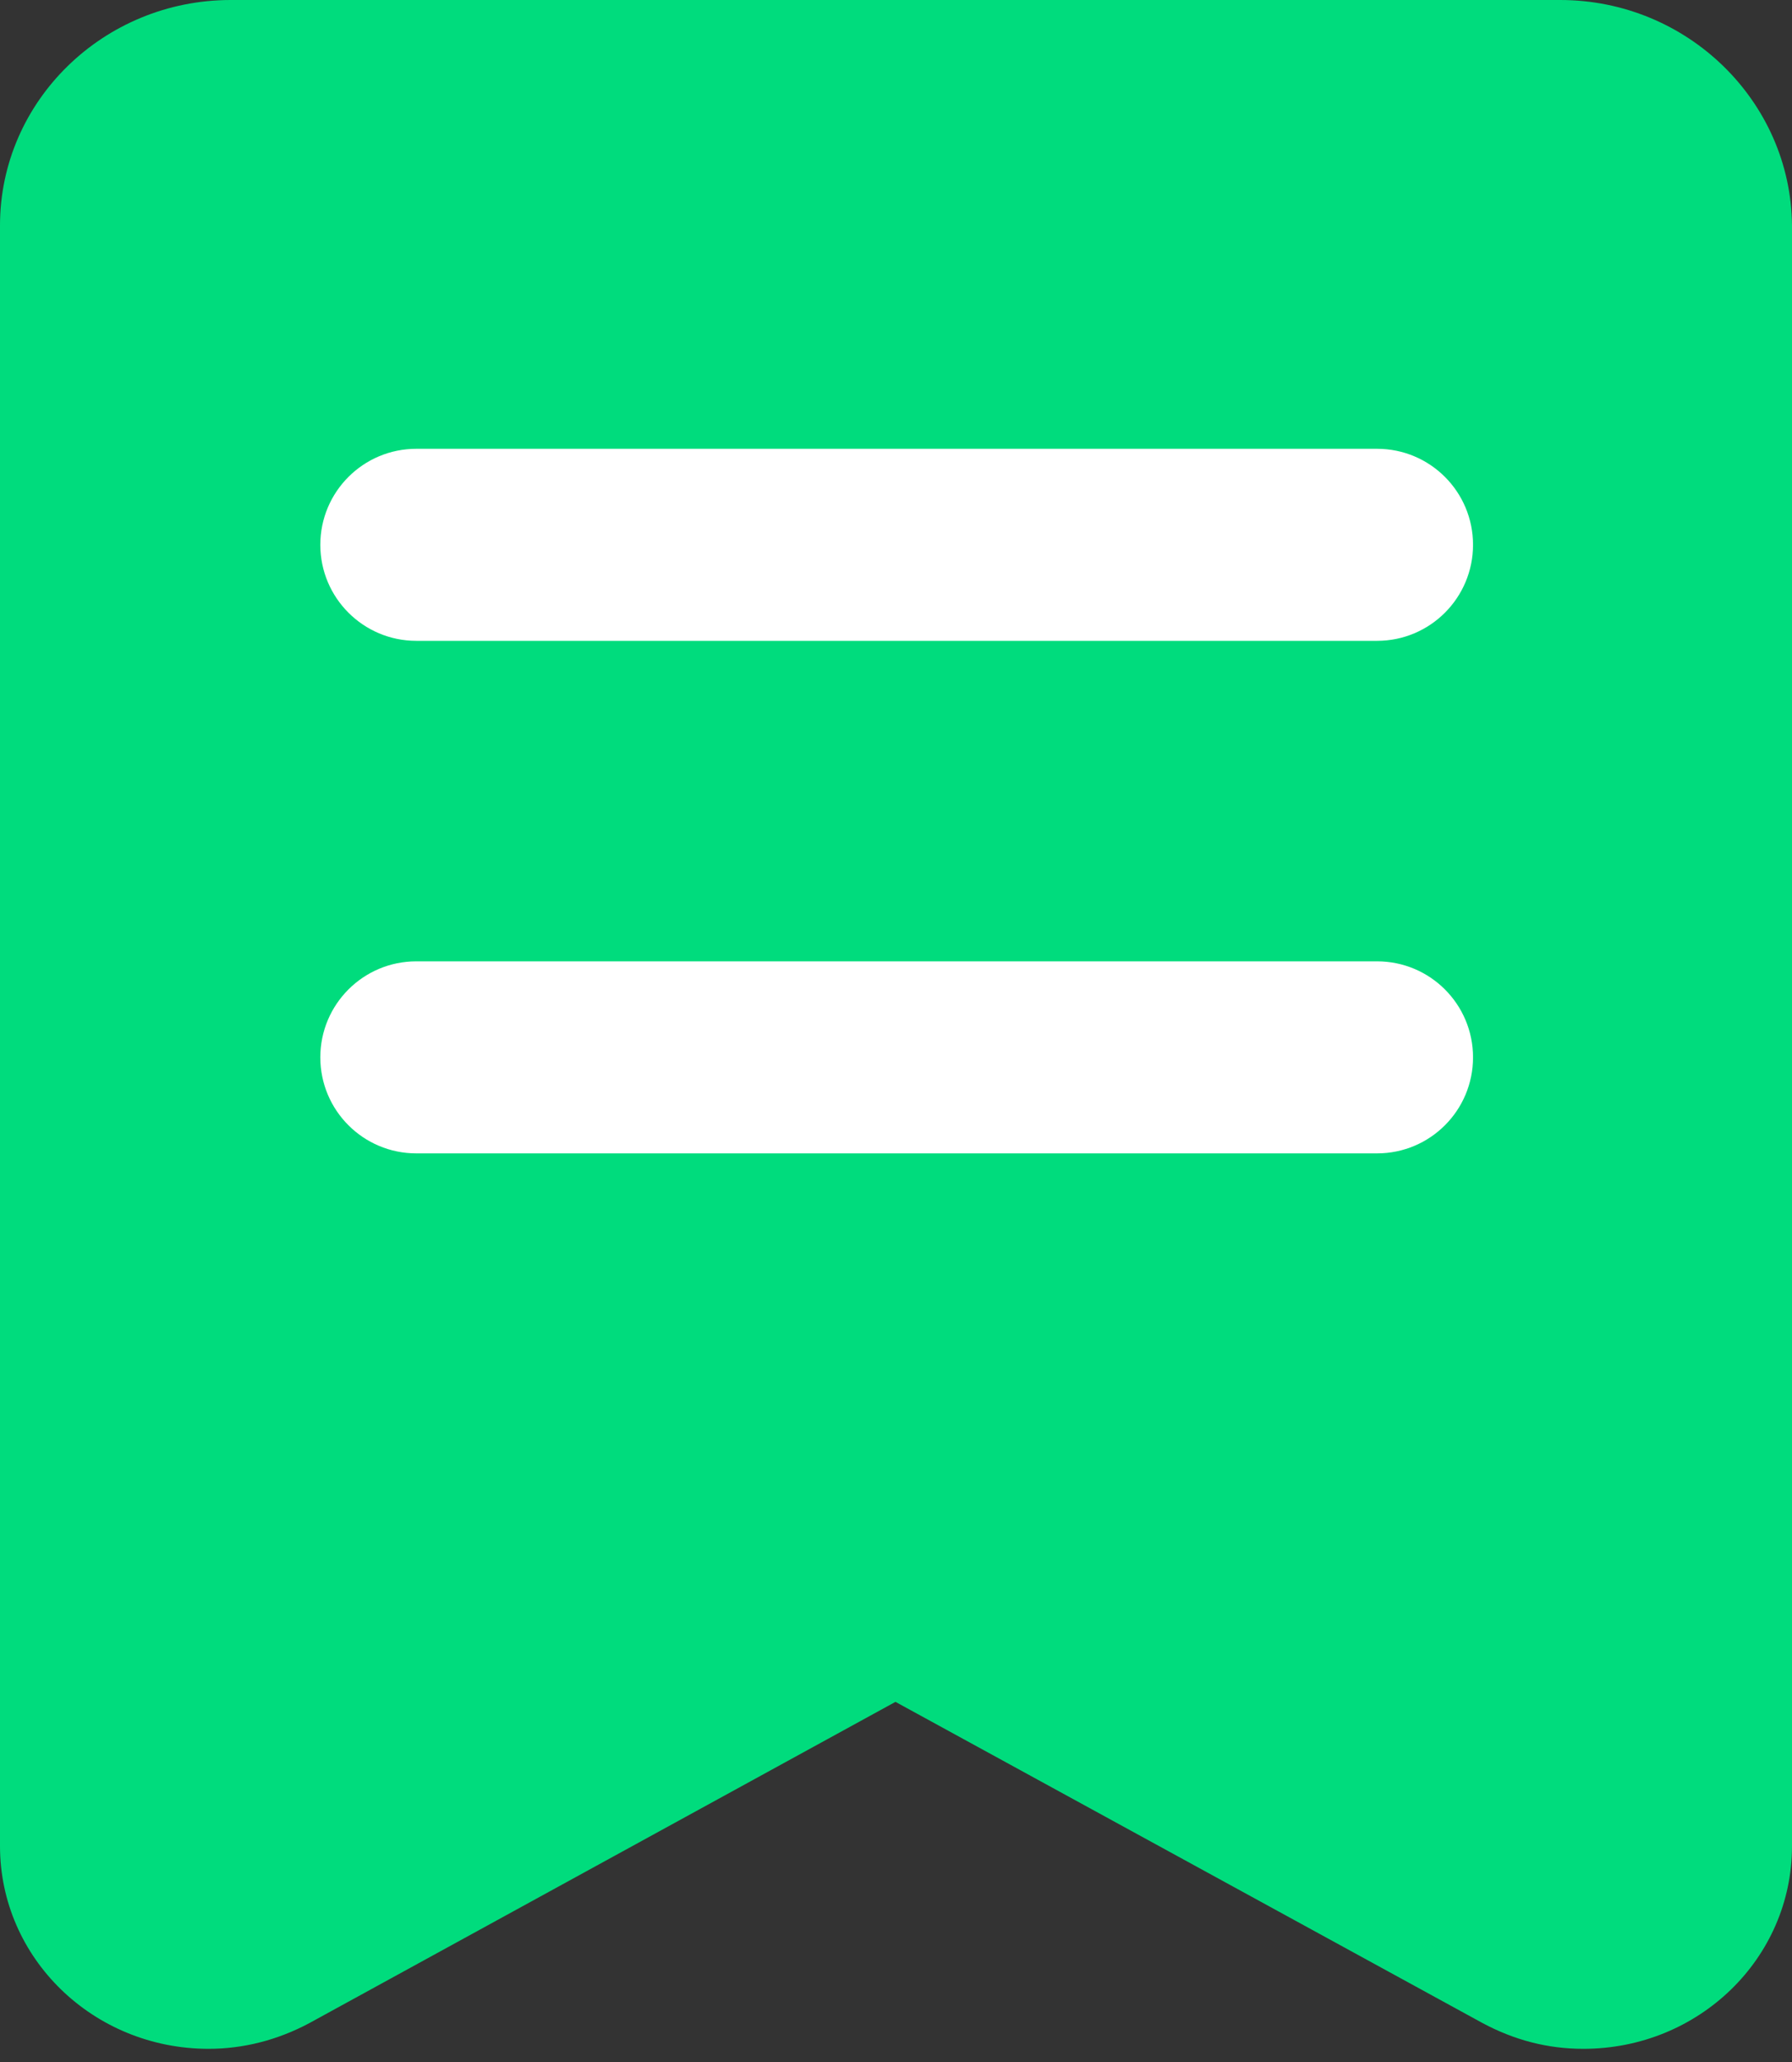 <?xml version="1.0" encoding="UTF-8"?>
<svg width="20px" height="23px" viewBox="0 0 20 23" version="1.1" xmlns="http://www.w3.org/2000/svg" xmlns:xlink="http://www.w3.org/1999/xlink">
    <rect x="0" y="0" width="20" height="23" fill="#333333" stroke="none"/>
    <title>编组</title>
    <g id="页面-1" stroke="none" stroke-width="1" fill="none" fill-rule="evenodd">
        <g id="GCIS" transform="translate(-270, -487)">
            <g id="编组-3" transform="translate(240, 450)">
                <g id="编组" transform="translate(30, 37)">
                    <path
                        d="M17.412,0 L2.576,0 C1.153,0 0,1.13 0,2.514 L0,20.592 C0,21.841 1.04,22.853 2.328,22.853 C2.713,22.853 3.096,22.757 3.455,22.565 L9.994,18.983 L16.545,22.565 C16.904,22.757 17.274,22.853 17.672,22.853 C18.96,22.853 20,21.844 20,20.592 L20,2.514 C19.987,1.132 18.835,0 17.412,0 Z"
                        id="路径" fill="#00DC7D"></path>
                    <path d="M4.646,5.006 L15.369,5.006 C15.961,5.006 16.44,5.485 16.44,6.077 C16.44,6.668 15.961,7.148 15.369,7.148 L4.646,7.148 C4.055,7.148 3.575,6.668 3.575,6.077 C3.575,5.485 4.055,5.006 4.646,5.006 Z M4.646,10.723 L15.369,10.723 C15.961,10.723 16.44,11.202 16.44,11.794 C16.44,12.386 15.961,12.865 15.369,12.865 L4.646,12.865 C4.055,12.865 3.575,12.386 3.575,11.794 C3.575,11.202 4.055,10.723 4.646,10.723 L4.646,10.723 Z" id="形状" fill="#FFFFFF" fill-rule="nonzero"></path>
                </g>
            </g>
        </g>
    </g>
</svg>